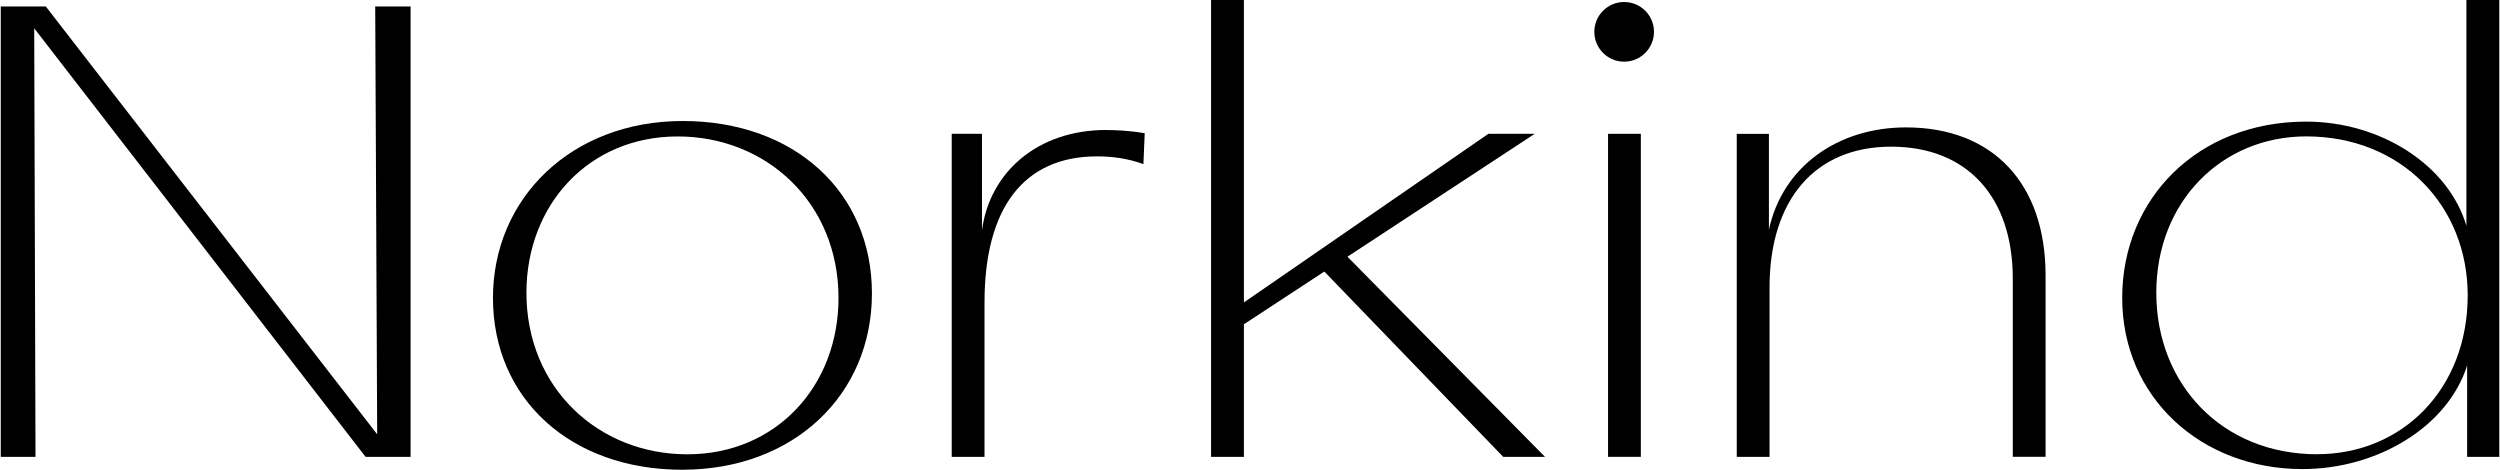 <svg viewBox="0 0 522.63 98.25" width="495" height="93" xmlns="http://www.w3.org/2000/svg"><path d="m78.33 1.35.41 89.5-69.32-89.5h-9.42v94.21h7.27l-.27-89.64 69.31 89.64h9.42v-94.21z"/><path d="m175.24 62.32c0-19.92-15.07-33.78-33.65-33.78s-31.63 14.27-31.63 32.71c0 19.92 15.07 33.78 33.65 33.78s31.63-14.27 31.63-32.71m-72.28 0c0-20.86 16.42-37.01 39.7-37.01s39.57 14.8 39.57 36.07-16.42 36.88-39.7 36.88-39.57-14.8-39.57-35.94"/><path d="m231.23 27.19c-14.27 0-24.36 8.75-25.98 21v-20.2h-6.33v67.57h6.86v-32.3c0-19.78 8.21-30.55 23.55-30.55 3.1 0 6.33.4 9.69 1.62l.27-6.46c-3.1-.54-5.92-.67-8.08-.67z"/><path d="m253.17 0v95.56h6.87v-27.73l16.82-11.03 37.42 38.76h8.74l-41.32-41.86 39.17-25.71h-9.69l-51.14 35.27v-63.26z"/><path d="m398.53 26.65c-14.27 0-25.84 8.21-28.67 21.4v-20.05h-6.73v67.56h6.86v-35.4c0-18.44 9.56-29.48 25.44-29.48s25.44 10.5 25.44 27.59v37.28h6.86v-37.94c0-19.25-11.04-30.96-29.21-30.96z"/><path d="m515.76 0v47.24c-3.77-12.79-18.04-21.8-33.51-21.8-22.75 0-38.49 16.15-38.49 36.88s16.42 35.8 37.69 35.8c15.75 0 30.42-8.88 34.46-21.67v19.11h6.73v-95.56h-6.86zm-31.22 95.02c-19.92 0-33.65-14.67-33.65-33.78s13.73-32.71 31.36-32.71c19.92 0 33.78 14.54 33.78 33.24 0 19.65-13.73 33.24-31.49 33.24z"/><circle cx="339.58" cy="6.66" r="6.24"/><path d="m336.21 27.99h6.86v67.57h-6.86z"/></svg>
